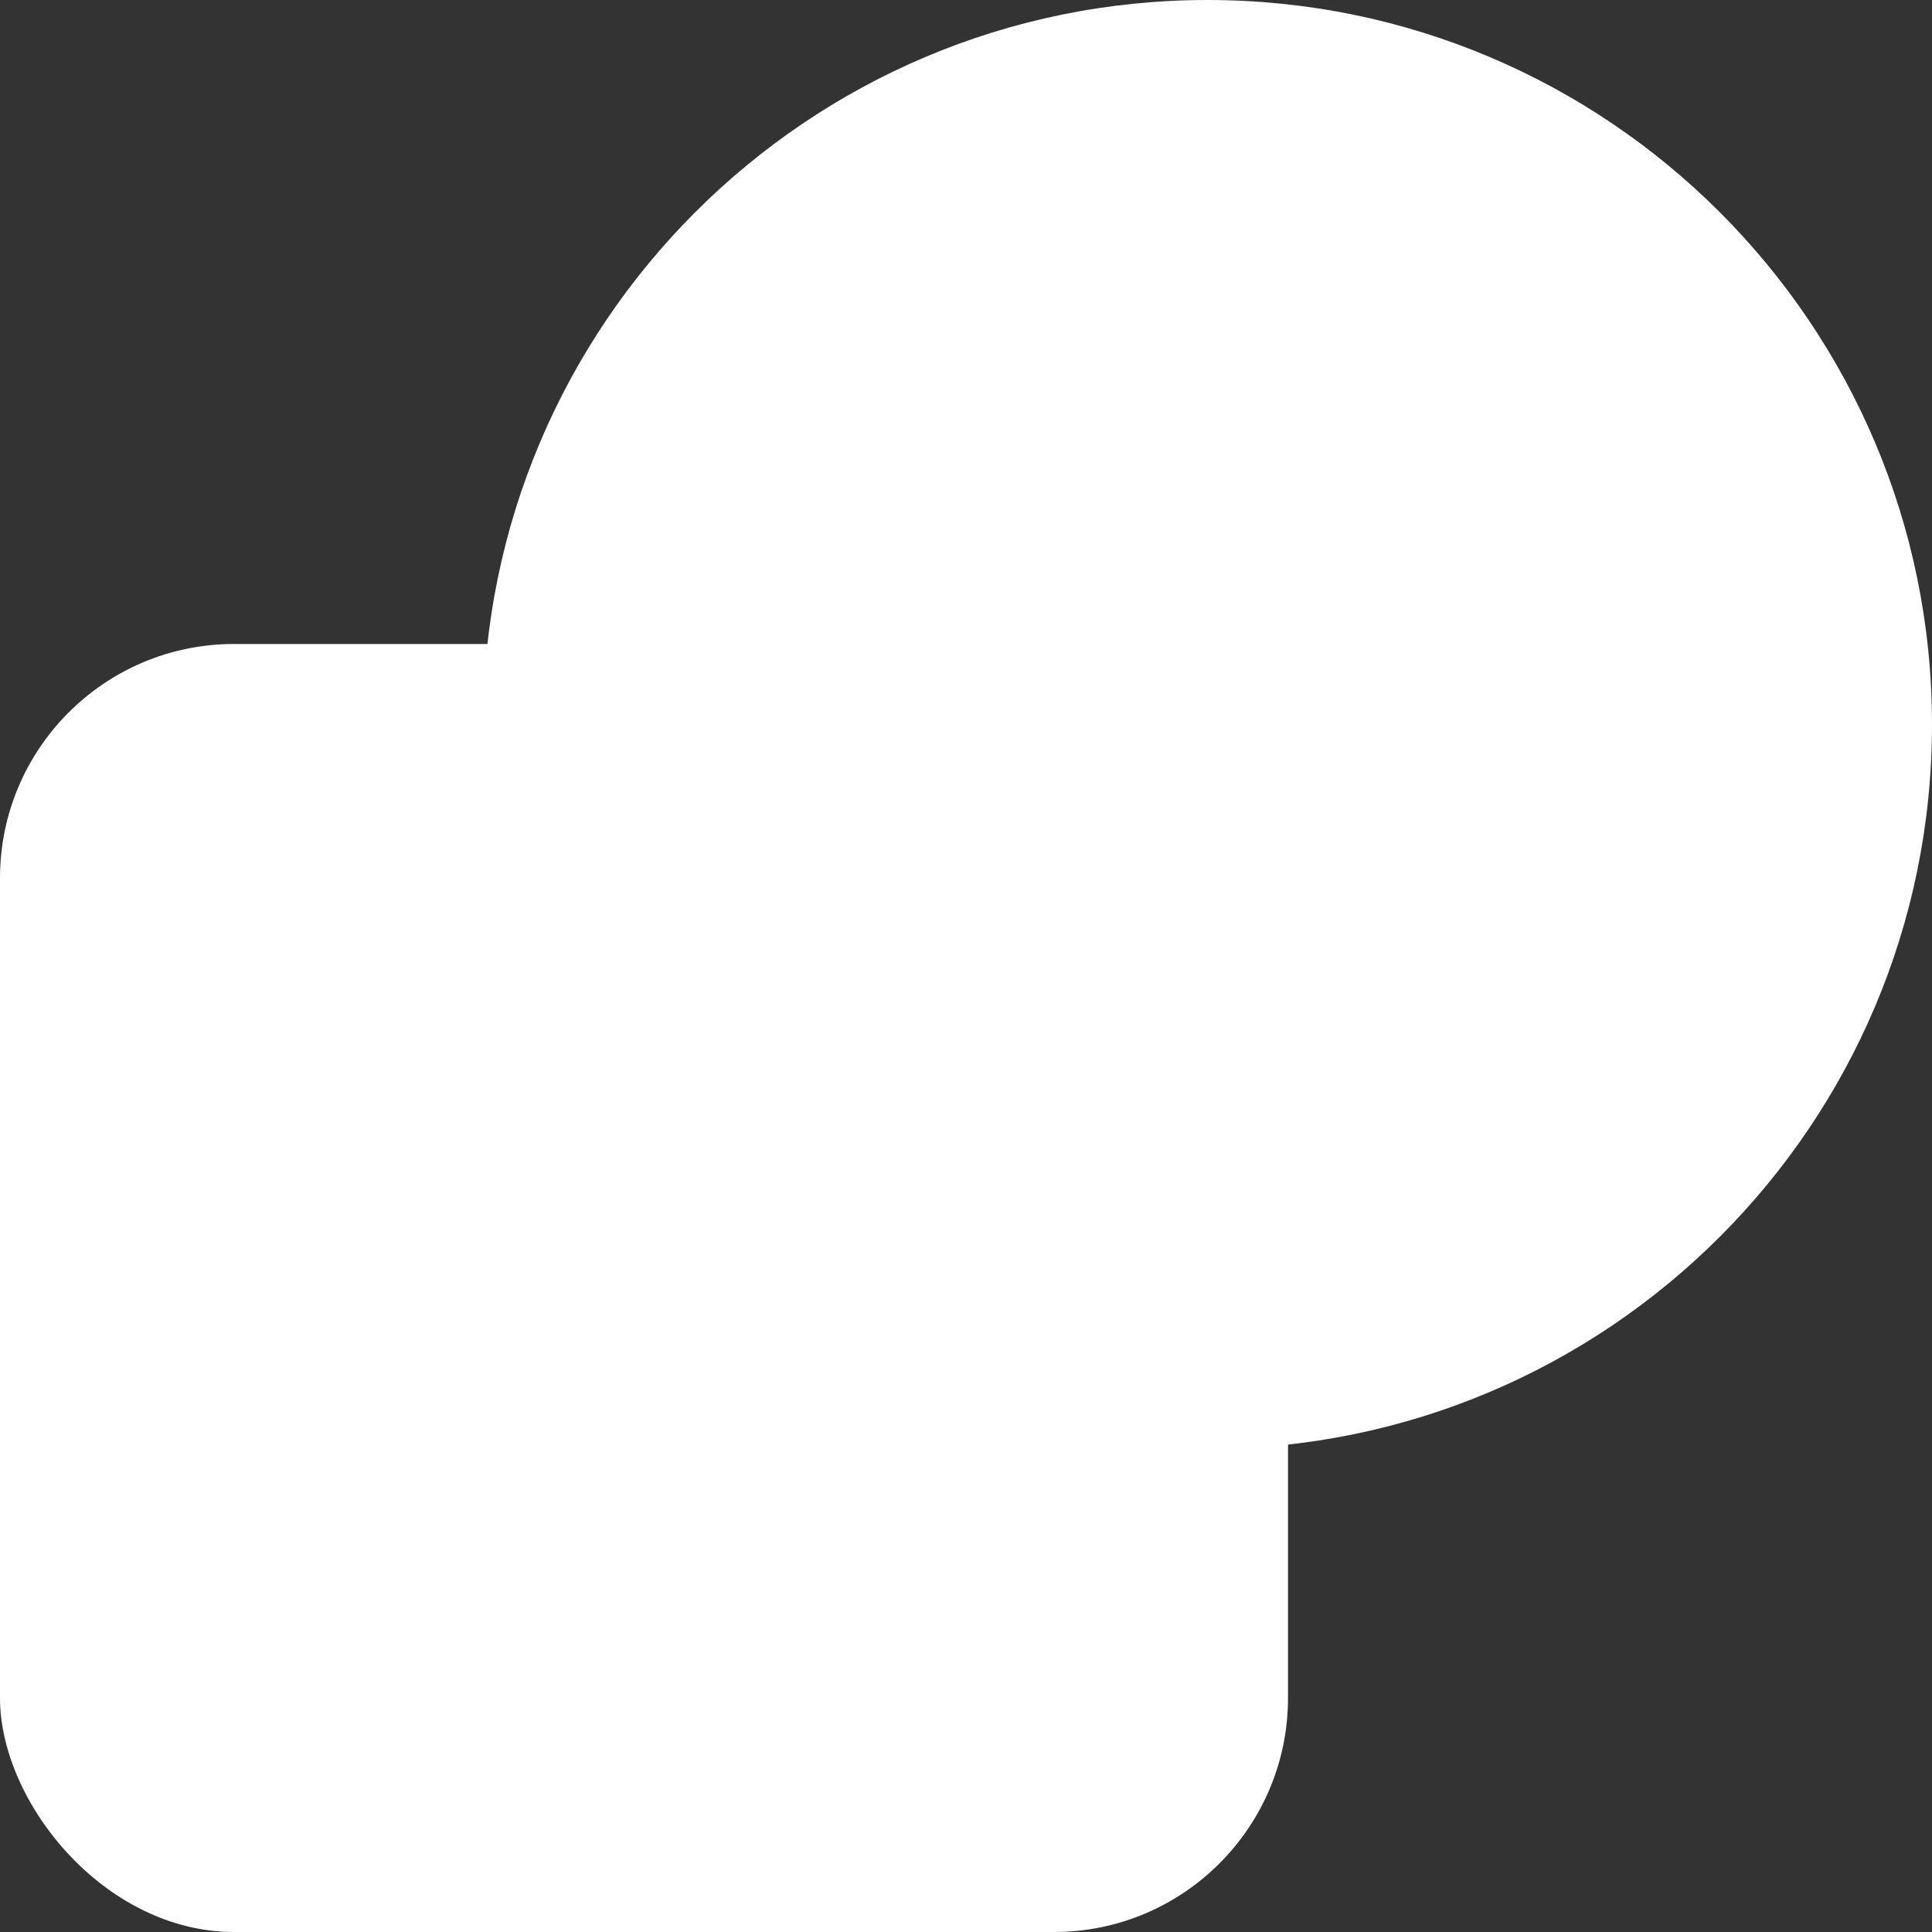 <svg width="40" height="40" viewBox="0 0 40 40" fill="none" xmlns="http://www.w3.org/2000/svg">
<rect x="0" y="0" width="40" height="40" fill="#333333" stroke="none"/>
<rect y="13.333" width="26.667" height="26.667" rx="4.847" fill="white"/>
<path d="M10 15C10 6.716 16.716 0 25 0C33.284 0 40 6.716 40 15C40 23.284 33.284 30 25 30C16.716 30 10 23.284 10 15Z" fill="white"/>
<path d="M13.334 15C13.334 8.557 18.557 3.333 25 3.333C31.444 3.333 36.667 8.557 36.667 15C36.667 21.443 31.444 26.667 25 26.667C18.557 26.667 13.334 21.443 13.334 15Z" fill="white"/>
</svg>
